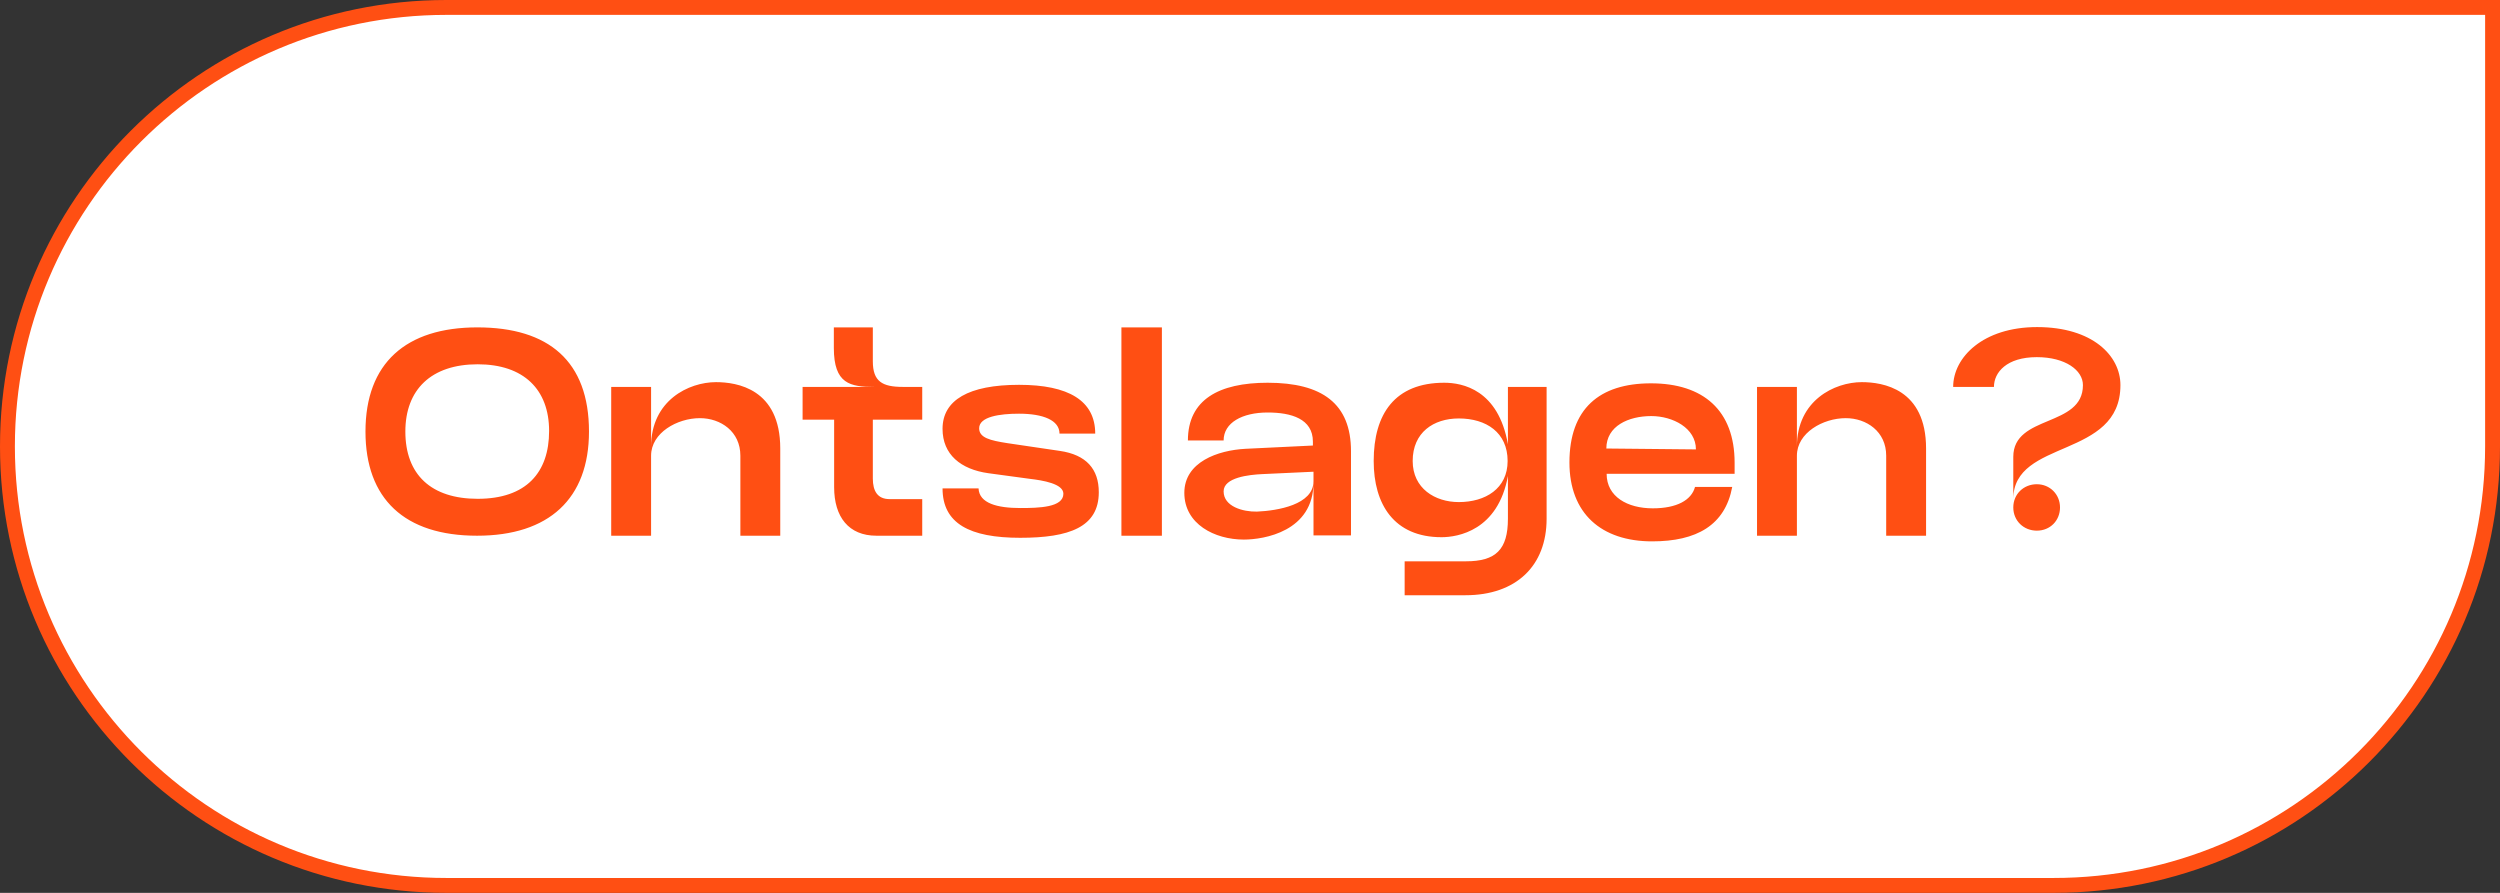 <?xml version="1.0" encoding="UTF-8"?> <svg xmlns="http://www.w3.org/2000/svg" width="168" height="60" viewBox="0 0 168 60" fill="none"><rect x="0" y="0" width="168" height="60" fill="#333333" stroke="none"/><path d="M0.5 30C0.5 13.708 13.708 0.5 30 0.5H167.5V30C167.5 46.292 154.292 59.5 138 59.5H30C13.708 59.5 0.5 46.292 0.5 30Z" fill="white"></path><path d="M0.5 30C0.5 13.708 13.708 0.5 30 0.5H167.5V30C167.5 46.292 154.292 59.5 138 59.5H30C13.708 59.5 0.5 46.292 0.5 30Z" stroke="#FF4F13"></path><path d="M39.58 29C39.58 33.52 36.88 36 32.06 36C27.18 36 24.56 33.52 24.56 29C24.56 24.4 27.28 22 32.08 22C36.88 22 39.58 24.28 39.58 29ZM36.9 28.96C36.9 26.18 35.2 24.48 32.1 24.48C28.98 24.48 27.24 26.18 27.24 29C27.24 31.9 28.98 33.52 32.1 33.52C35.36 33.52 36.9 31.76 36.9 28.96ZM43.753 30.62V36H41.073V26H43.753V30.02C43.753 26.9 46.293 25.68 48.113 25.68C49.513 25.68 52.433 26.12 52.433 30.14V36H49.753V30.62C49.753 29 48.433 28.1 47.033 28.1C45.513 28.1 43.753 29.08 43.753 30.62ZM58.654 24.28C58.654 25.64 59.294 26 60.674 26H61.974V28.2H58.654V32.16C58.654 33 58.974 33.54 59.774 33.54H61.974V36H58.894C57.034 36 56.054 34.74 56.054 32.74V28.2H53.934V26H58.754C57.134 26 56.034 25.8 56.034 23.38V22H58.654V24.28ZM63.339 32.82H65.759C65.799 33.82 67.019 34.14 68.559 34.14C69.819 34.14 71.459 34.1 71.459 33.18C71.459 32.5 70.059 32.28 69.219 32.18L66.419 31.8C64.559 31.54 63.339 30.54 63.339 28.82C63.339 26.88 65.099 25.86 68.479 25.86C71.799 25.86 73.599 26.92 73.599 29.14H71.199C71.199 28.24 70.099 27.8 68.479 27.8C67.179 27.8 65.799 28 65.799 28.78C65.799 29.42 66.539 29.6 67.699 29.78L71.219 30.3C72.999 30.56 73.839 31.52 73.839 33.08C73.839 35.42 71.859 36.14 68.559 36.14C65.159 36.14 63.339 35.18 63.339 32.82ZM75.359 36V22H78.079V36H75.359ZM83.587 36.26C81.627 36.26 79.587 35.22 79.587 33.12C79.587 31.04 81.847 30.26 83.687 30.16L88.227 29.94V29.68C88.227 28.14 86.767 27.72 85.187 27.72C83.487 27.72 82.227 28.4 82.227 29.6H79.827C79.827 26.86 81.907 25.72 85.187 25.72C88.847 25.72 90.787 27.12 90.787 30.32V35.98H88.267V32.42C88.267 35.72 84.927 36.26 83.587 36.26ZM84.467 34.38C85.847 34.32 88.267 33.92 88.267 32.34V31.7L84.827 31.86C83.947 31.9 82.227 32.08 82.227 33.02C82.227 34.04 83.527 34.4 84.467 34.38ZM101.332 29.86V26H103.932V34.86C103.932 38.02 101.892 40 98.472 40H94.392V37.72H98.512C100.512 37.72 101.332 36.94 101.332 34.86V31.98C100.672 35.66 97.952 36.1 96.872 36.1C93.672 36.1 92.312 33.88 92.312 30.98C92.312 27.82 93.732 25.72 97.052 25.72C98.272 25.72 100.692 26.18 101.332 29.86ZM101.312 30.98C101.312 29.06 99.872 28.12 98.032 28.12C96.332 28.12 94.932 29.06 94.932 30.98C94.932 32.82 96.432 33.74 98.032 33.74C99.812 33.74 101.312 32.84 101.312 30.98ZM111.026 36.38C107.606 36.38 105.466 34.5 105.466 31.08C105.466 27.48 107.466 25.76 110.946 25.76C114.466 25.76 116.566 27.58 116.566 31.1V31.84H107.966C107.966 33.38 109.366 34.16 111.066 34.16C112.666 34.16 113.666 33.62 113.906 32.72H116.406C115.926 35.3 114.006 36.38 111.026 36.38ZM107.946 30.14L113.966 30.2C113.966 28.76 112.406 27.96 110.966 27.96C109.446 27.96 107.946 28.62 107.946 30.14ZM120.752 30.62V36H118.072V26H120.752V30.02C120.752 26.9 123.292 25.68 125.112 25.68C126.512 25.68 129.432 26.12 129.432 30.14V36H126.752V30.62C126.752 29 125.432 28.1 124.032 28.1C122.512 28.1 120.752 29.08 120.752 30.62ZM135.293 33.54V30.7C135.293 27.84 139.973 28.74 139.973 25.88C139.973 24.88 138.793 24 136.873 24C134.853 24 133.993 25.02 133.993 26H131.253C131.253 24.02 133.253 21.98 136.893 21.98C140.613 21.98 142.493 23.9 142.493 25.88C142.493 30.86 135.293 29.46 135.293 33.54ZM136.873 35.66C135.993 35.66 135.293 35 135.293 34.1C135.293 33.2 135.993 32.54 136.873 32.54C137.753 32.54 138.433 33.22 138.433 34.1C138.433 34.98 137.773 35.66 136.873 35.66Z" fill="#FF4F13"></path></svg> 